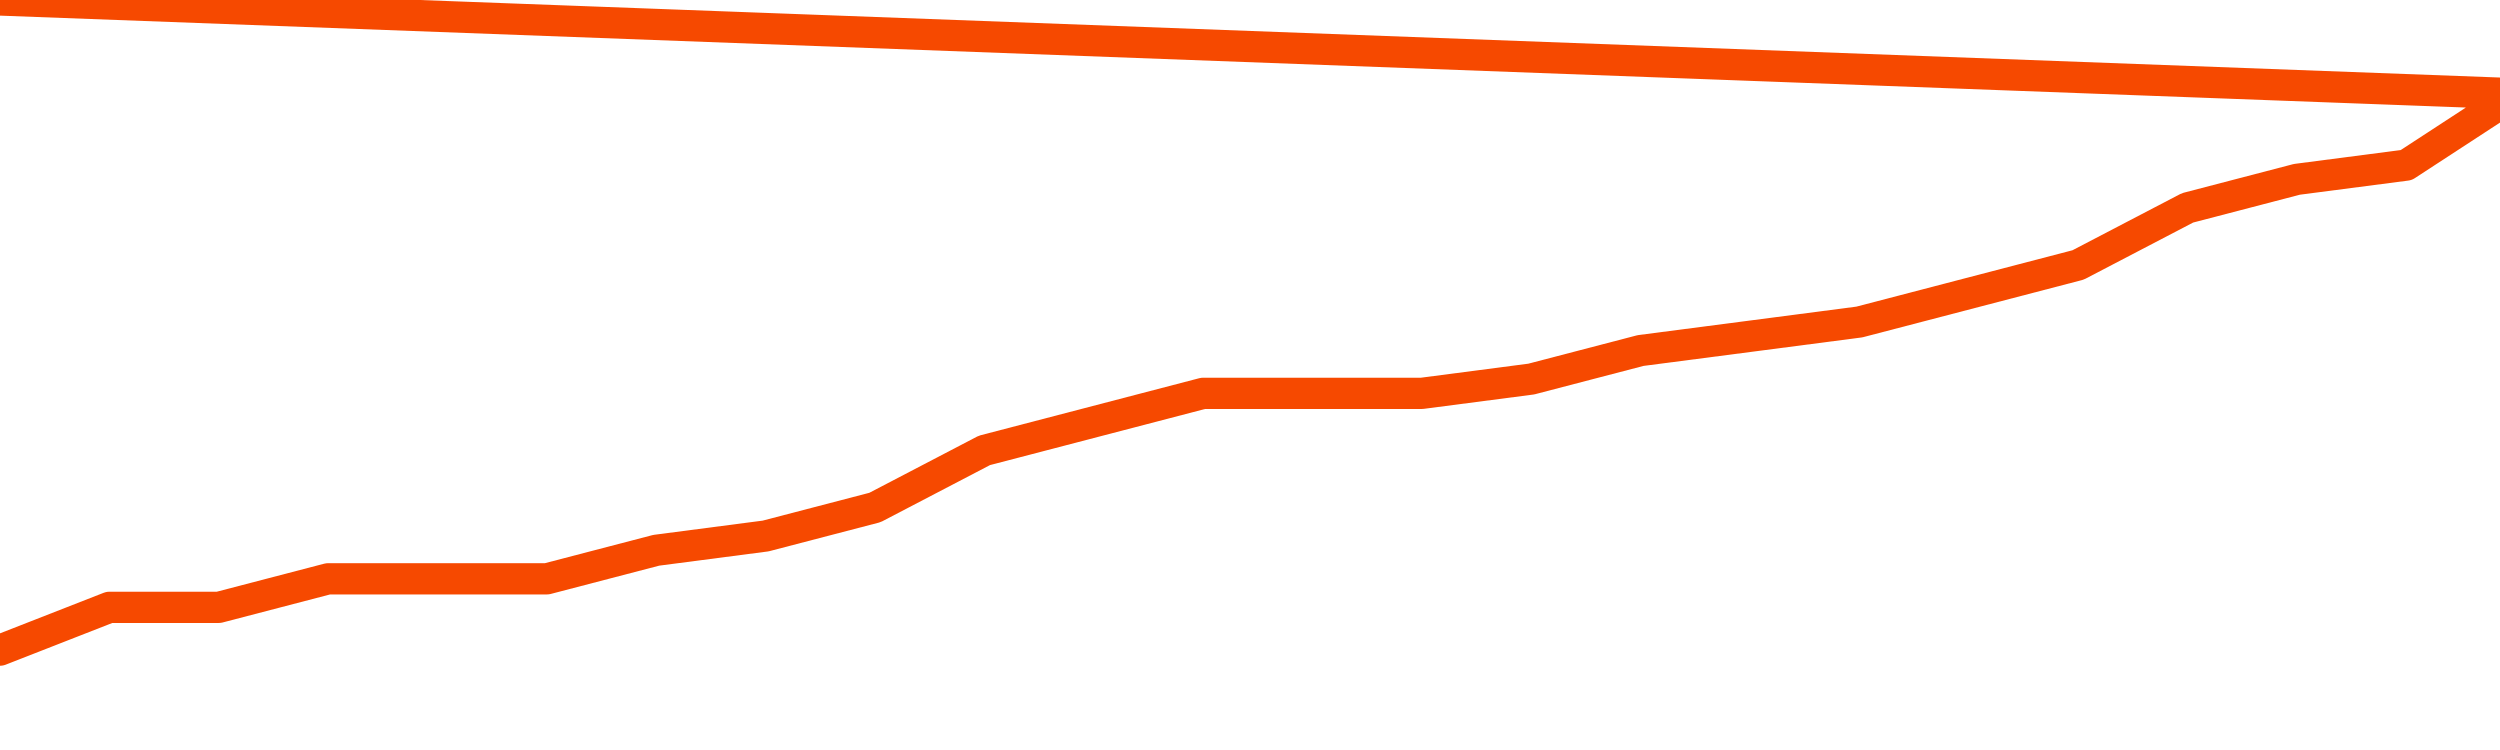       <svg
        version="1.1"
        xmlns="http://www.w3.org/2000/svg"
        width="80"
        height="24"
        viewBox="0 0 80 24">
        <path
          fill="url(#gradient)"
          fill-opacity="0.56"
          stroke="none"
          d="M 0,26 0.0,20.804 3.5,19.435 7.0,19.435 10.5,18.522 14.0,18.522 17.5,18.522 21.0,17.609 24.5,17.152 28.0,16.239 31.5,14.413 35.0,13.5 38.5,12.587 42.0,12.587 45.5,12.587 49.0,12.13 52.5,11.217 56.0,10.761 59.5,10.304 63.0,9.391 66.5,8.478 70.0,6.652 73.5,5.739 77.0,5.283 80.5,3.0 82,26 Z"
        />
        <path
          fill="none"
          stroke="#F64900"
          stroke-width="1"
          stroke-linejoin="round"
          stroke-linecap="round"
          d="M 0.0,20.804 3.5,19.435 7.0,19.435 10.5,18.522 14.0,18.522 17.5,18.522 21.0,17.609 24.5,17.152 28.0,16.239 31.5,14.413 35.0,13.5 38.5,12.587 42.0,12.587 45.5,12.587 49.0,12.13 52.5,11.217 56.0,10.761 59.5,10.304 63.0,9.391 66.5,8.478 70.0,6.652 73.5,5.739 77.0,5.283 80.5,3.0.join(' ') }"
        />
      </svg>
